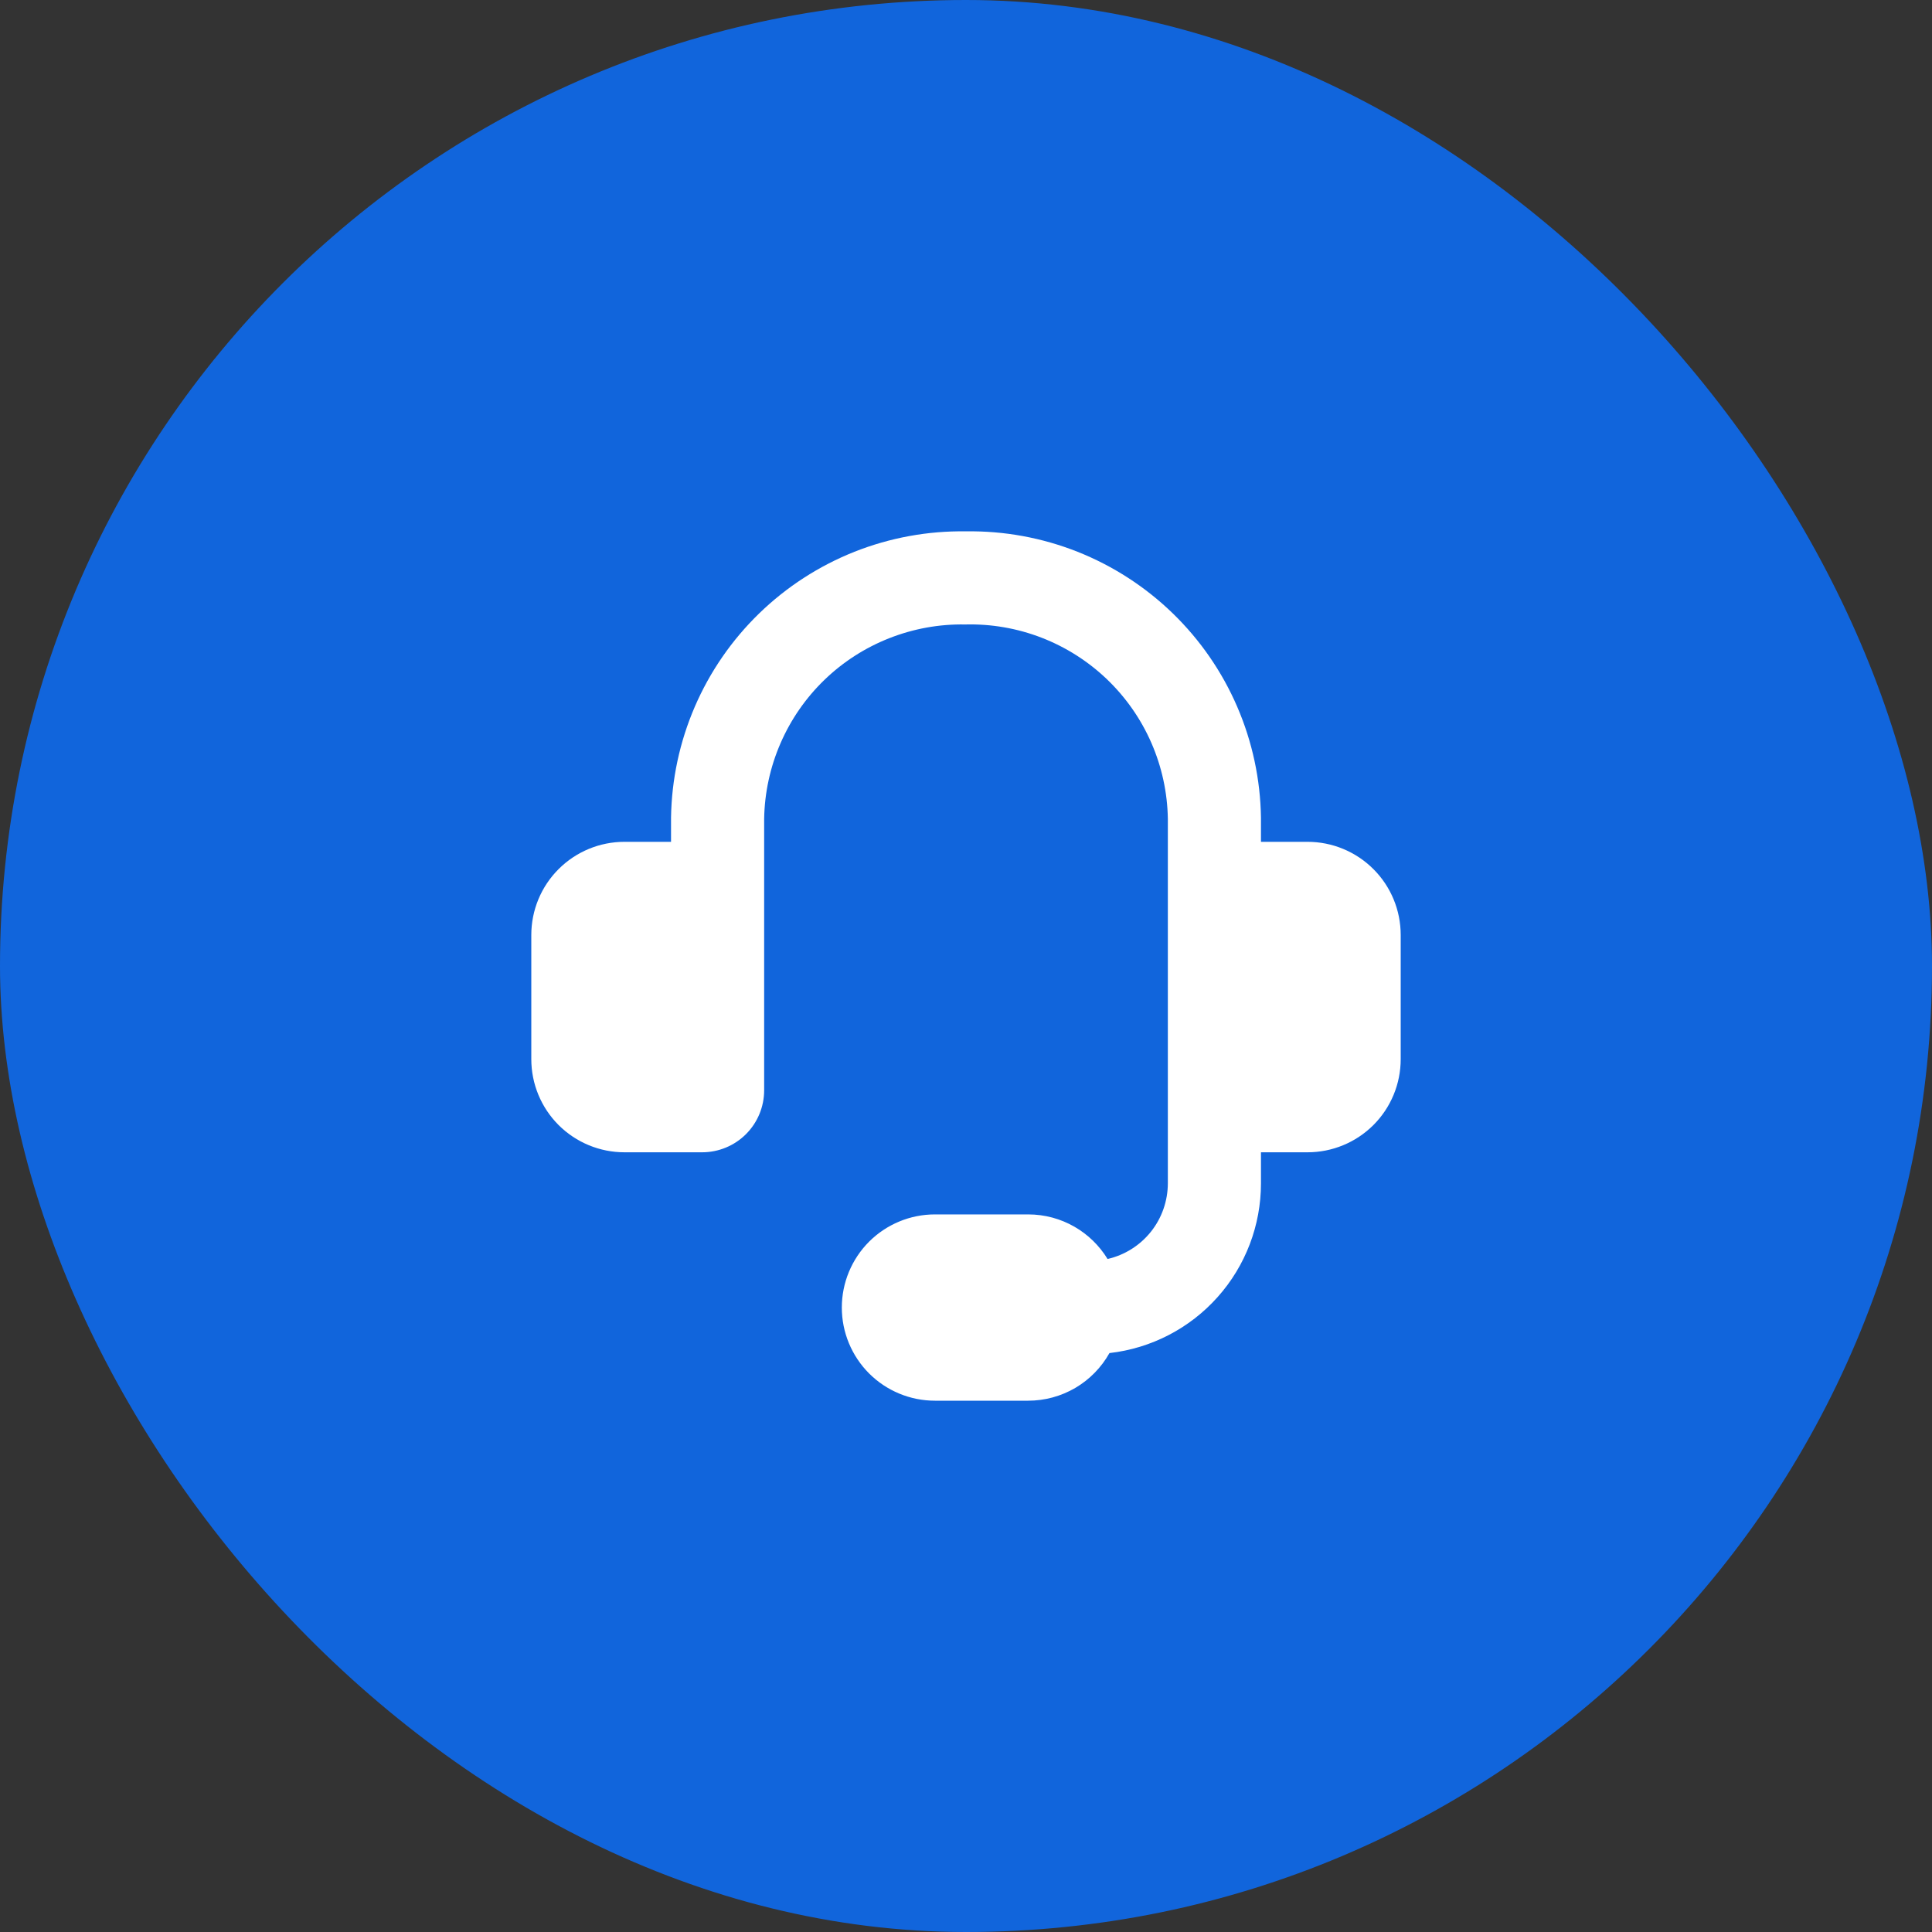 <svg xmlns="http://www.w3.org/2000/svg" width="40" height="40" viewBox="0 0 40 40" fill="none"><rect x="0" y="0" width="40" height="40" fill="#333333" stroke="none"/><rect width="40" height="40" rx="20" fill="#1165DC"></rect><path fill-rule="evenodd" clip-rule="evenodd" d="M19.983 12.929C19.446 12.919 18.912 13.016 18.412 13.213C17.911 13.41 17.455 13.703 17.068 14.077C16.682 14.45 16.373 14.896 16.159 15.39C15.945 15.883 15.83 16.413 15.821 16.951V22.572C15.821 22.913 15.686 23.24 15.445 23.481C15.204 23.722 14.877 23.857 14.536 23.857H12.929C12.417 23.857 11.927 23.654 11.565 23.293C11.203 22.931 11 22.44 11 21.929V19.358C11 18.846 11.203 18.355 11.565 17.994C11.927 17.632 12.417 17.429 12.929 17.429H13.893V16.928C13.905 16.137 14.072 15.357 14.385 14.632C14.698 13.906 15.152 13.249 15.719 12.699C16.286 12.149 16.956 11.716 17.69 11.424C18.425 11.133 19.21 10.989 20 11.001C20.79 10.989 21.575 11.133 22.31 11.424C23.044 11.716 23.714 12.149 24.281 12.699C24.848 13.249 25.302 13.906 25.615 14.632C25.928 15.357 26.095 16.137 26.107 16.928V17.429H27.071C27.583 17.429 28.073 17.632 28.435 17.994C28.797 18.355 29 18.846 29 19.358V21.929C29 22.44 28.797 22.931 28.435 23.293C28.073 23.654 27.583 23.857 27.071 23.857H26.107V24.5C26.107 25.369 25.788 26.207 25.209 26.855C24.63 27.504 23.833 27.916 22.97 28.014C22.802 28.313 22.558 28.562 22.262 28.736C21.966 28.909 21.629 29 21.286 29H19.357C18.846 29 18.355 28.797 17.993 28.435C17.632 28.073 17.429 27.583 17.429 27.072C17.429 26.56 17.632 26.07 17.993 25.708C18.355 25.346 18.846 25.143 19.357 25.143H21.286C21.983 25.143 22.593 25.512 22.931 26.066C23.286 25.985 23.602 25.785 23.829 25.501C24.055 25.217 24.178 24.864 24.179 24.5V16.95C24.17 16.409 24.054 15.876 23.838 15.381C23.622 14.886 23.309 14.438 22.919 14.064C22.529 13.691 22.069 13.398 21.565 13.203C21.061 13.008 20.523 12.915 19.983 12.929Z" fill="white"></path></svg>
